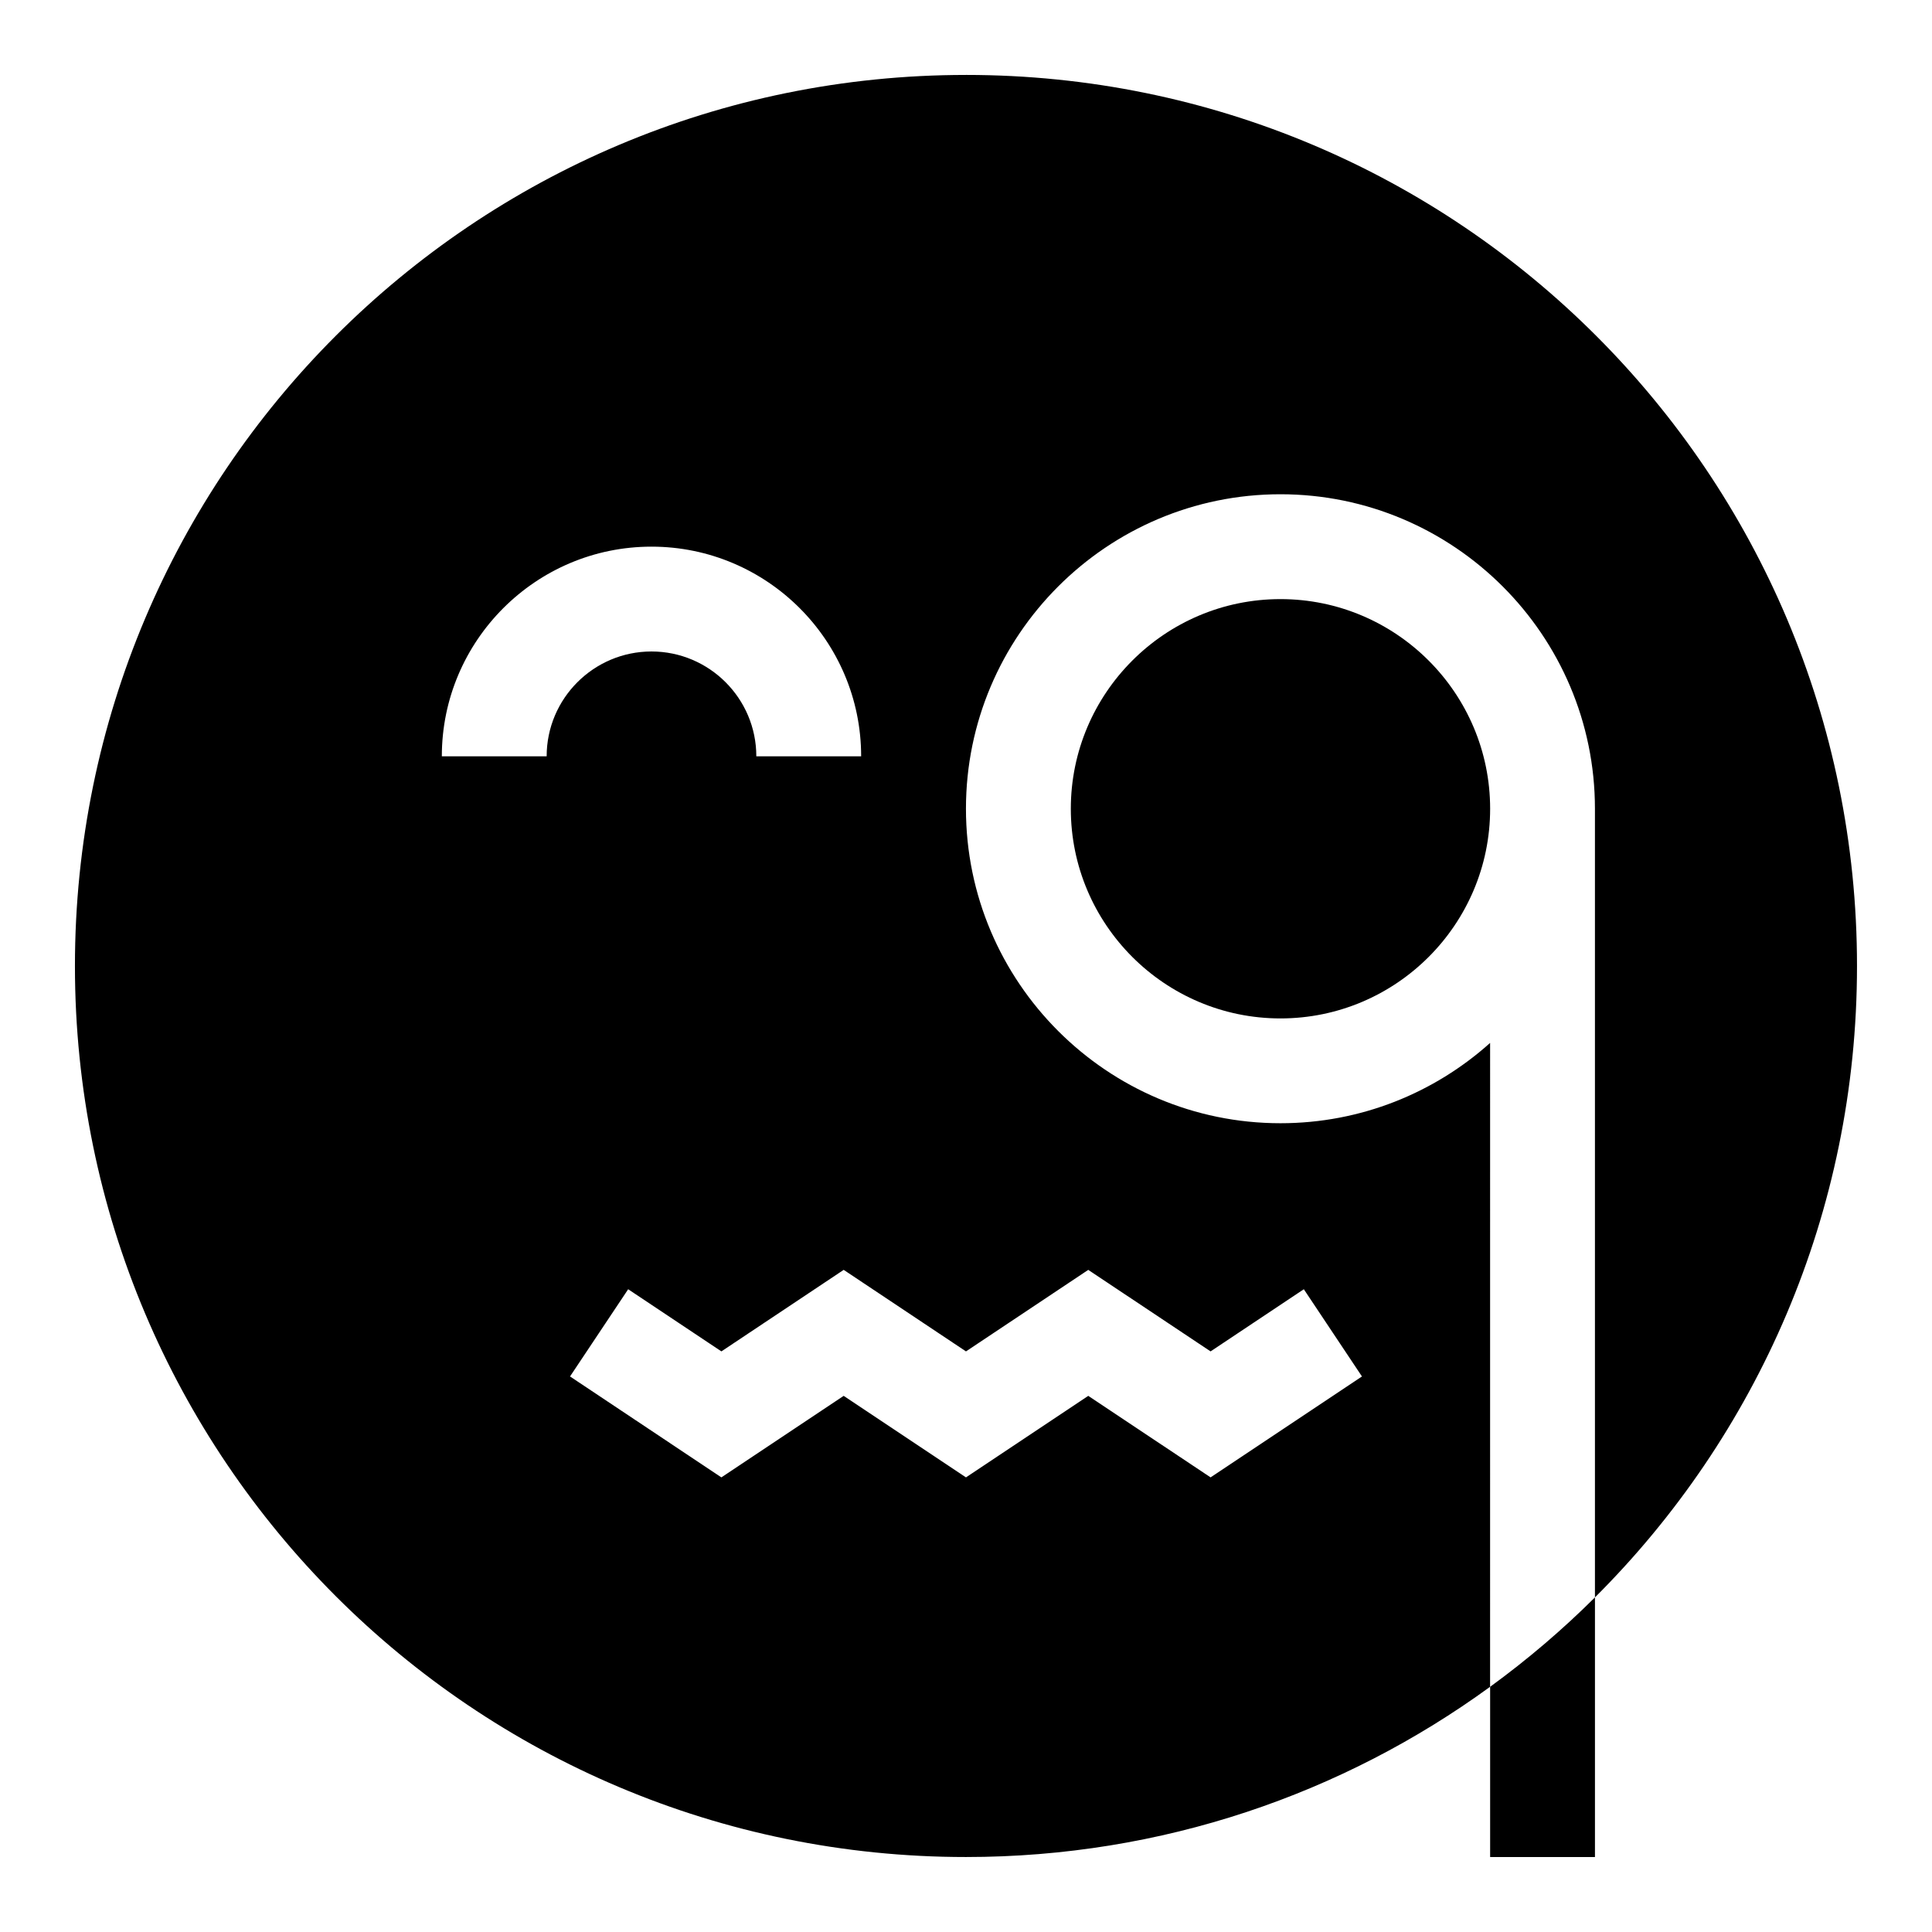 <?xml version="1.0" encoding="UTF-8"?>
<!-- Uploaded to: ICON Repo, www.iconrepo.com, Generator: ICON Repo Mixer Tools -->
<svg fill="#000000" width="800px" height="800px" version="1.1" viewBox="144 144 512 512" xmlns="http://www.w3.org/2000/svg">
 <g>
  <path d="m483.34 302.77c-30.637 0-55.562 24.926-55.562 55.562s24.926 55.562 55.562 55.562c30.637 0 55.562-24.926 55.562-55.562s-24.926-55.562-55.562-55.562z"/>
  <path d="m400 163.86c-130.52 0-236.14 105.63-236.14 236.14 0 130.52 105.63 236.13 236.13 236.13 51.945 0 99.934-16.742 138.9-45.113l0.004-170.63c-14.758 13.223-34.234 21.281-55.562 21.281-45.953 0-83.344-37.387-83.344-83.34s37.387-83.344 83.344-83.344c45.953 0 83.344 37.387 83.344 83.344v209c42.91-42.746 69.449-101.91 69.449-167.33 0-130.52-105.63-236.14-236.13-236.14zm-138.91 180.57c0-30.637 24.926-55.562 55.562-55.562s55.562 24.926 55.562 55.562h-27.781c0-15.316-12.461-27.781-27.781-27.781-15.316 0-27.781 12.461-27.781 27.781zm171.31 136.1 32.414 21.605 24.711-16.473 15.41 23.117-40.117 26.742-32.414-21.605-32.41 21.605-32.41-21.605-32.41 21.605-40.113-26.746 15.41-23.113 24.703 16.469 32.41-21.605 32.41 21.609z"/>
  <path d="m538.9 636.13h27.781v-68.805c-8.625 8.59-17.918 16.508-27.781 23.691z"/>
 </g>
</svg>